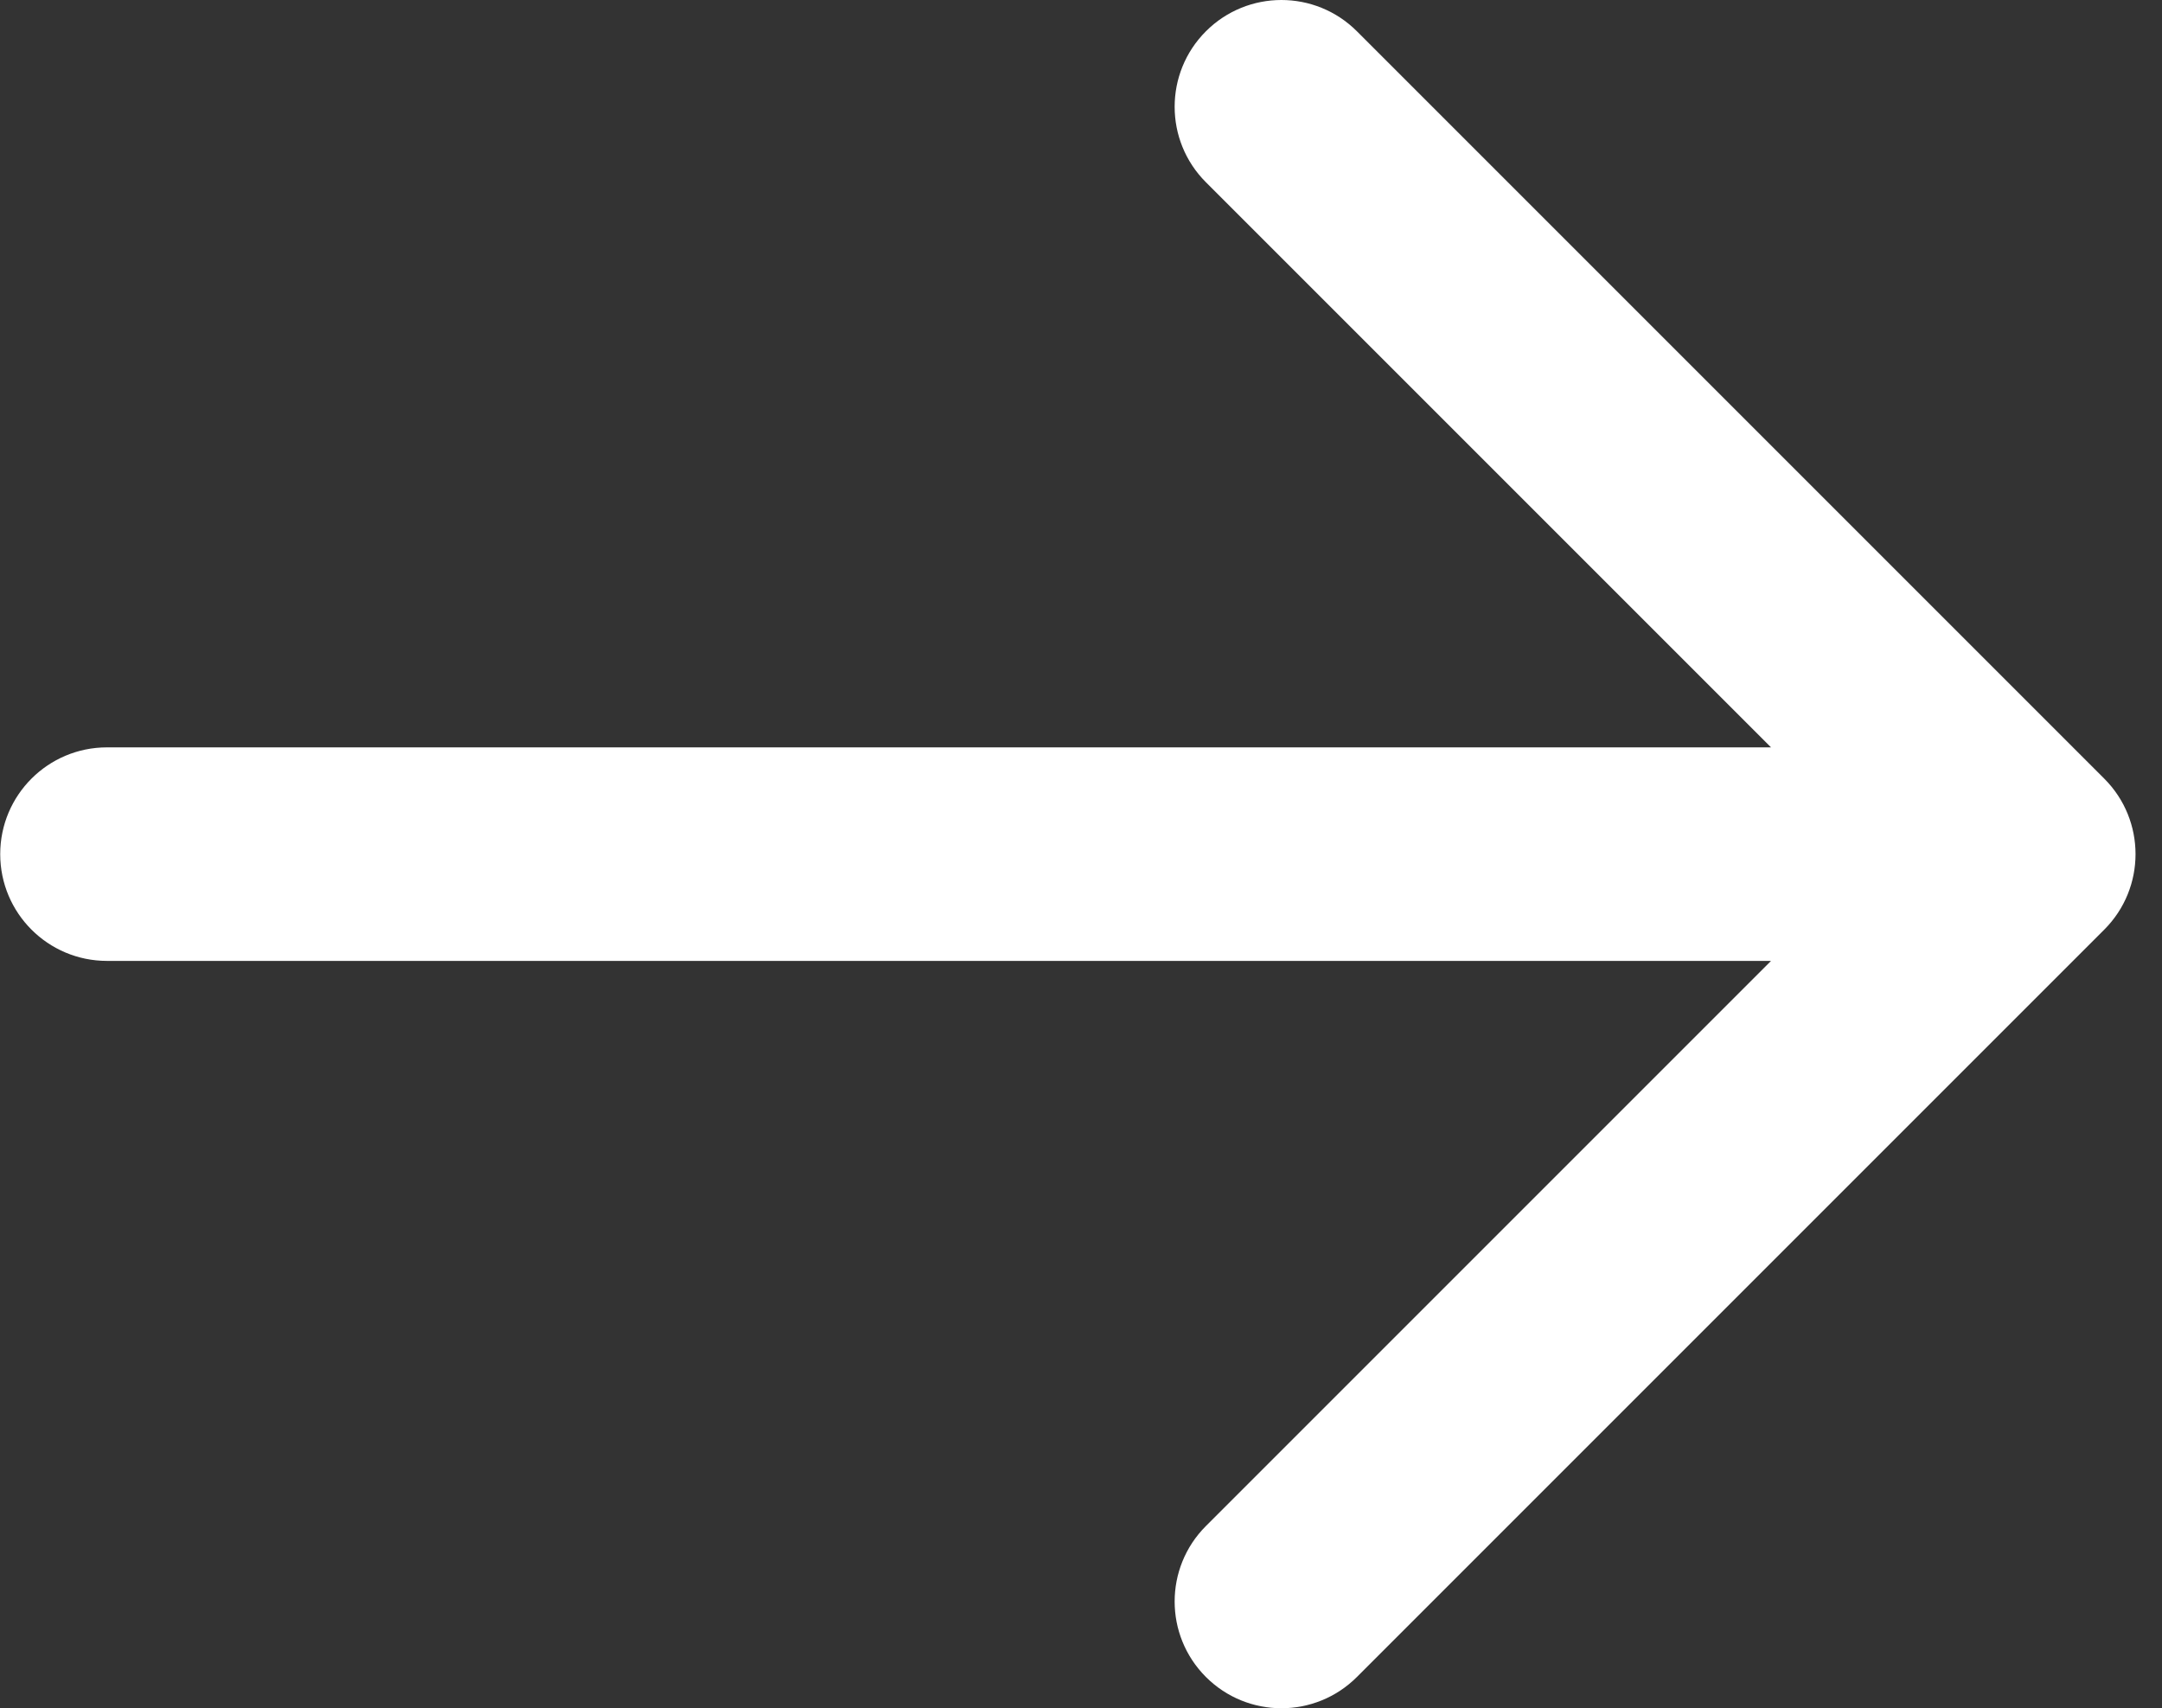 <?xml version="1.0" encoding="UTF-8"?> <svg xmlns="http://www.w3.org/2000/svg" width="81" height="64" viewBox="0 0 81 64" fill="none"><rect x="0" y="0" width="81" height="64" fill="#333333" stroke="none"/> <path d="M4.008 36H66.352L45.18 57.172C43.618 58.734 43.618 61.266 45.18 62.828C46.742 64.39 49.275 64.39 50.837 62.828L78.837 34.828C80.399 33.266 80.399 30.733 78.837 29.172L50.837 1.172C50.056 0.391 49.032 0 48.008 0C46.985 0 45.961 0.391 45.18 1.172C43.618 2.734 43.618 5.267 45.18 6.828L66.352 28H4.008C1.799 28 0.008 29.791 0.008 32C0.008 34.209 1.799 36 4.008 36Z" fill="white"></path> </svg> 